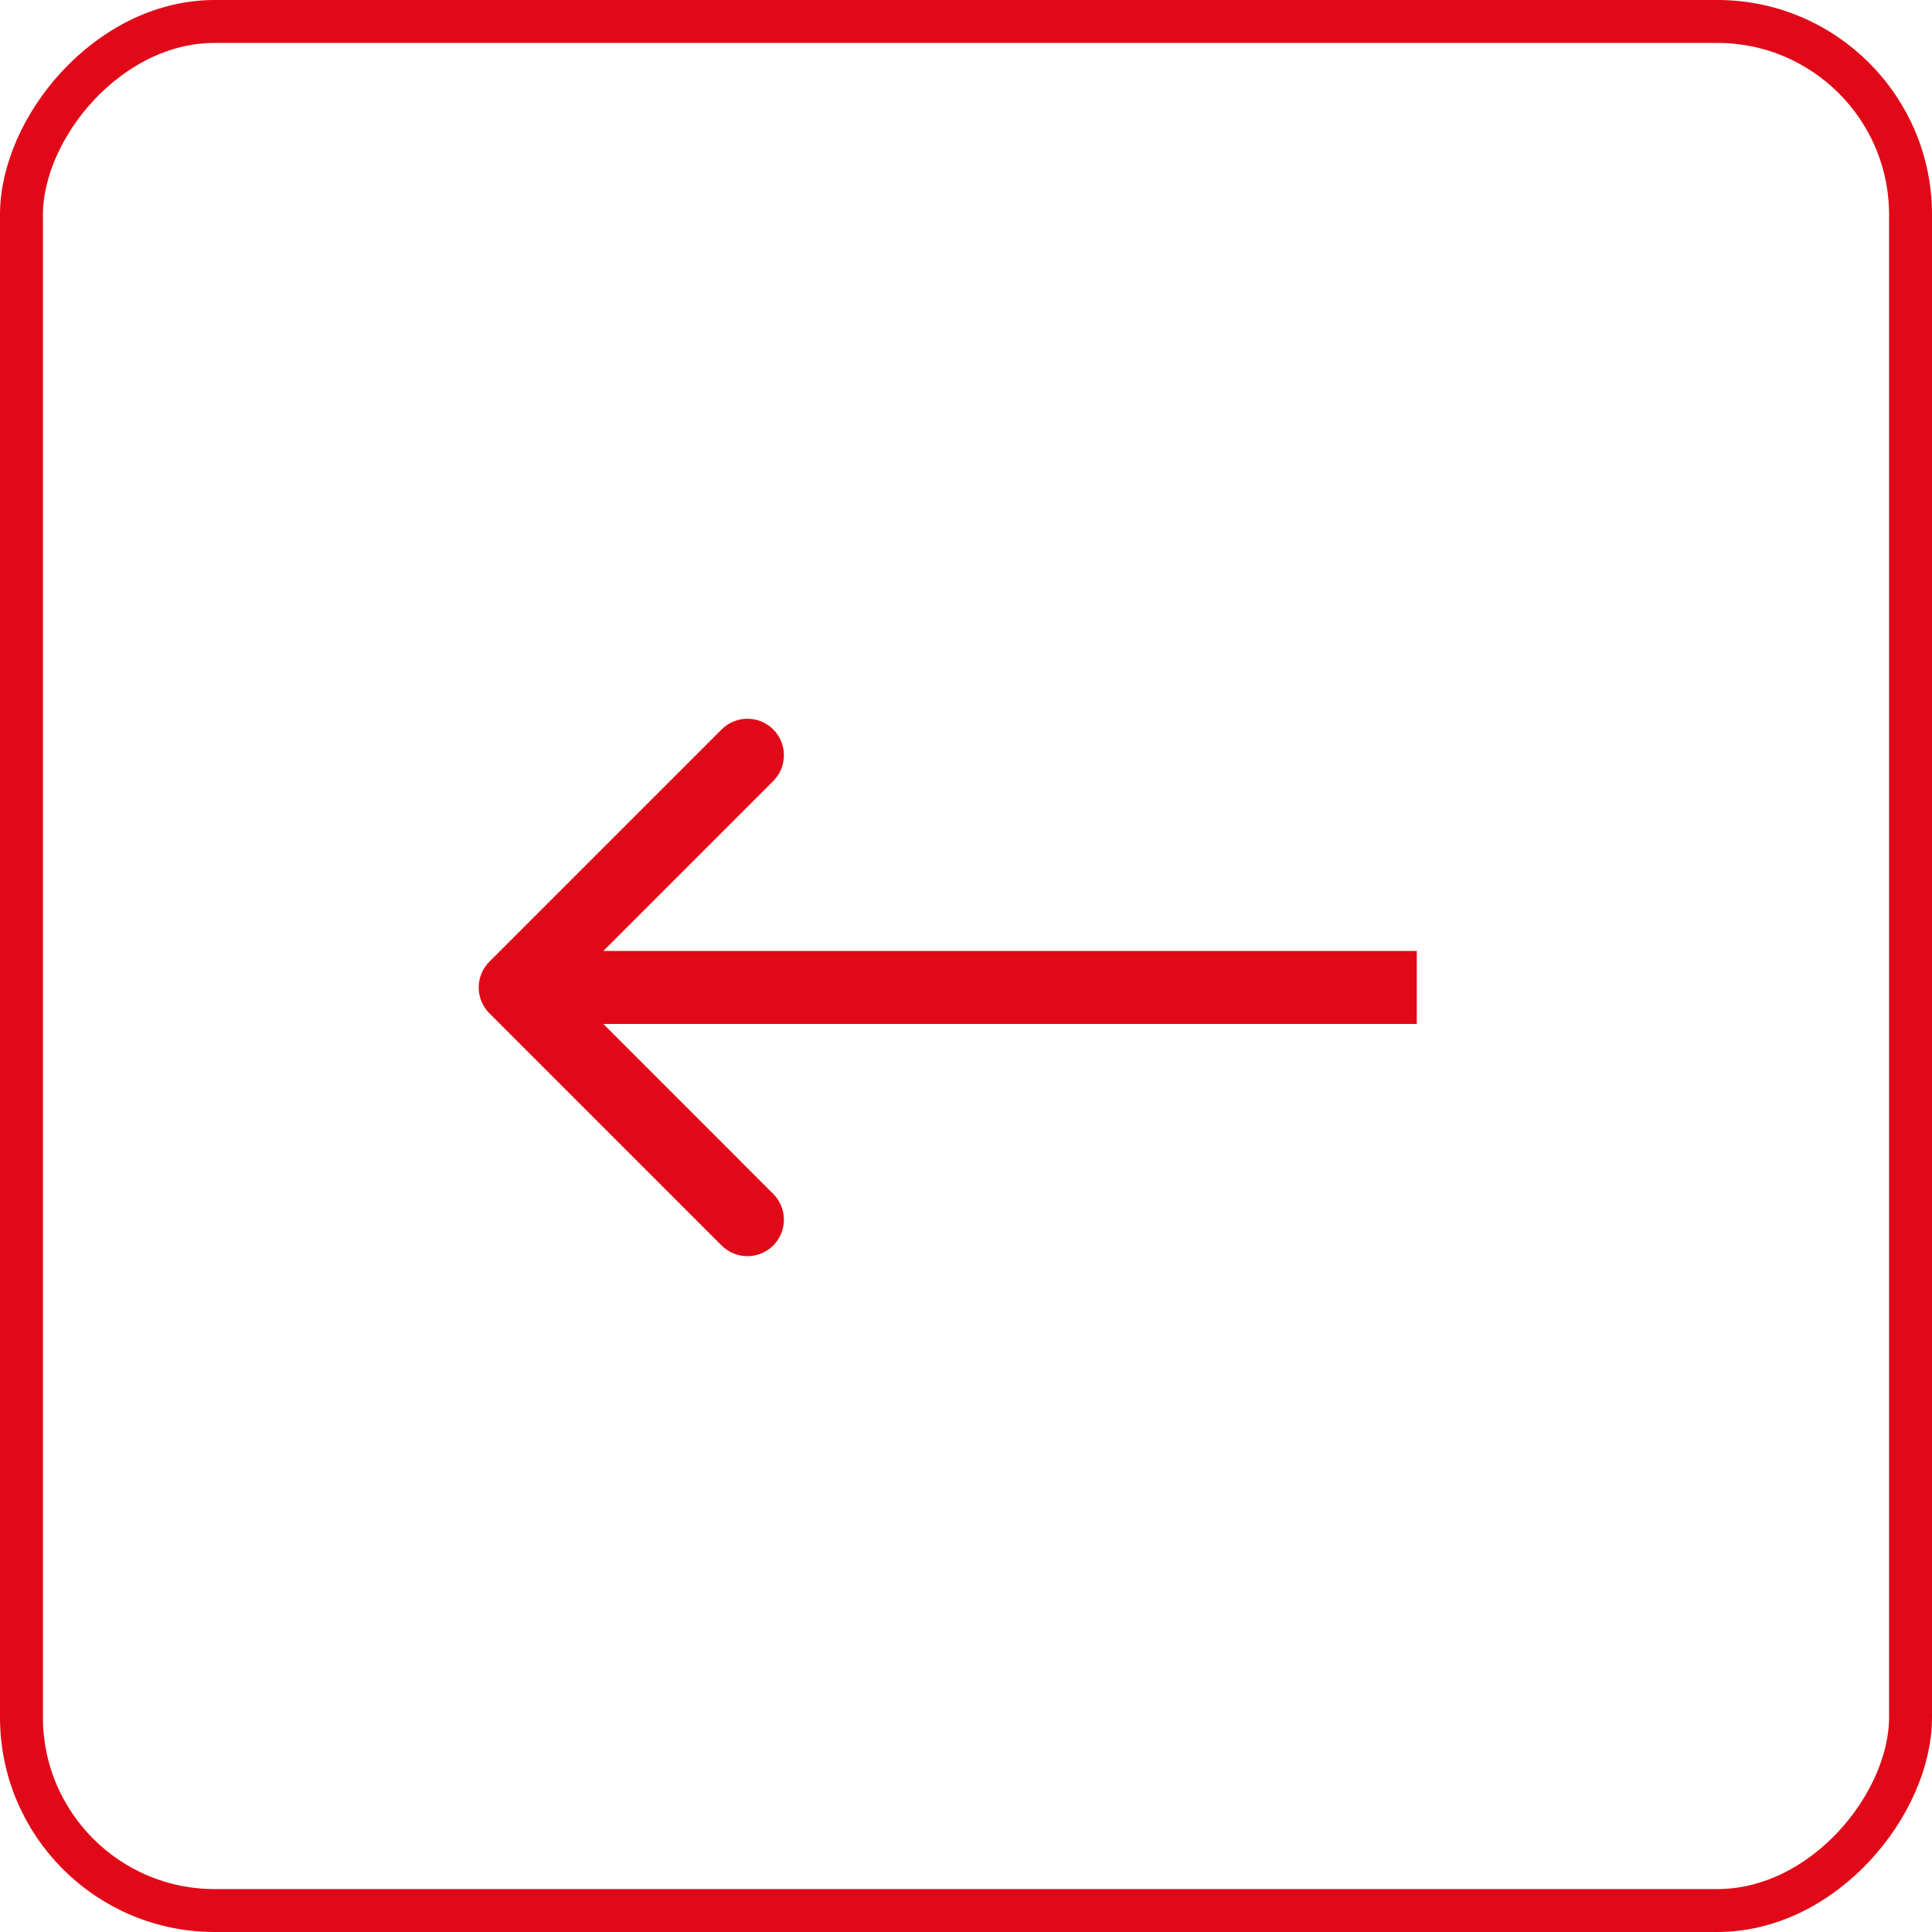 <?xml version="1.0" encoding="UTF-8"?> <svg xmlns="http://www.w3.org/2000/svg" width="45" height="45" viewBox="0 0 45 45" fill="none"><rect x="-0.5" y="0.5" width="44" height="44" rx="4.5" transform="matrix(-1 0 0 1 44 0)" stroke="#E10918"></rect><path d="M11.399 23.601C11.067 23.269 11.067 22.731 11.399 22.399L16.808 16.99C17.14 16.658 17.678 16.658 18.01 16.99C18.342 17.322 18.342 17.86 18.01 18.192L13.202 23L18.01 27.808C18.342 28.14 18.342 28.678 18.01 29.01C17.678 29.342 17.14 29.342 16.808 29.01L11.399 23.601ZM33 23V23.85H12V23V22.15H33V23Z" fill="#E10918"></path></svg> 